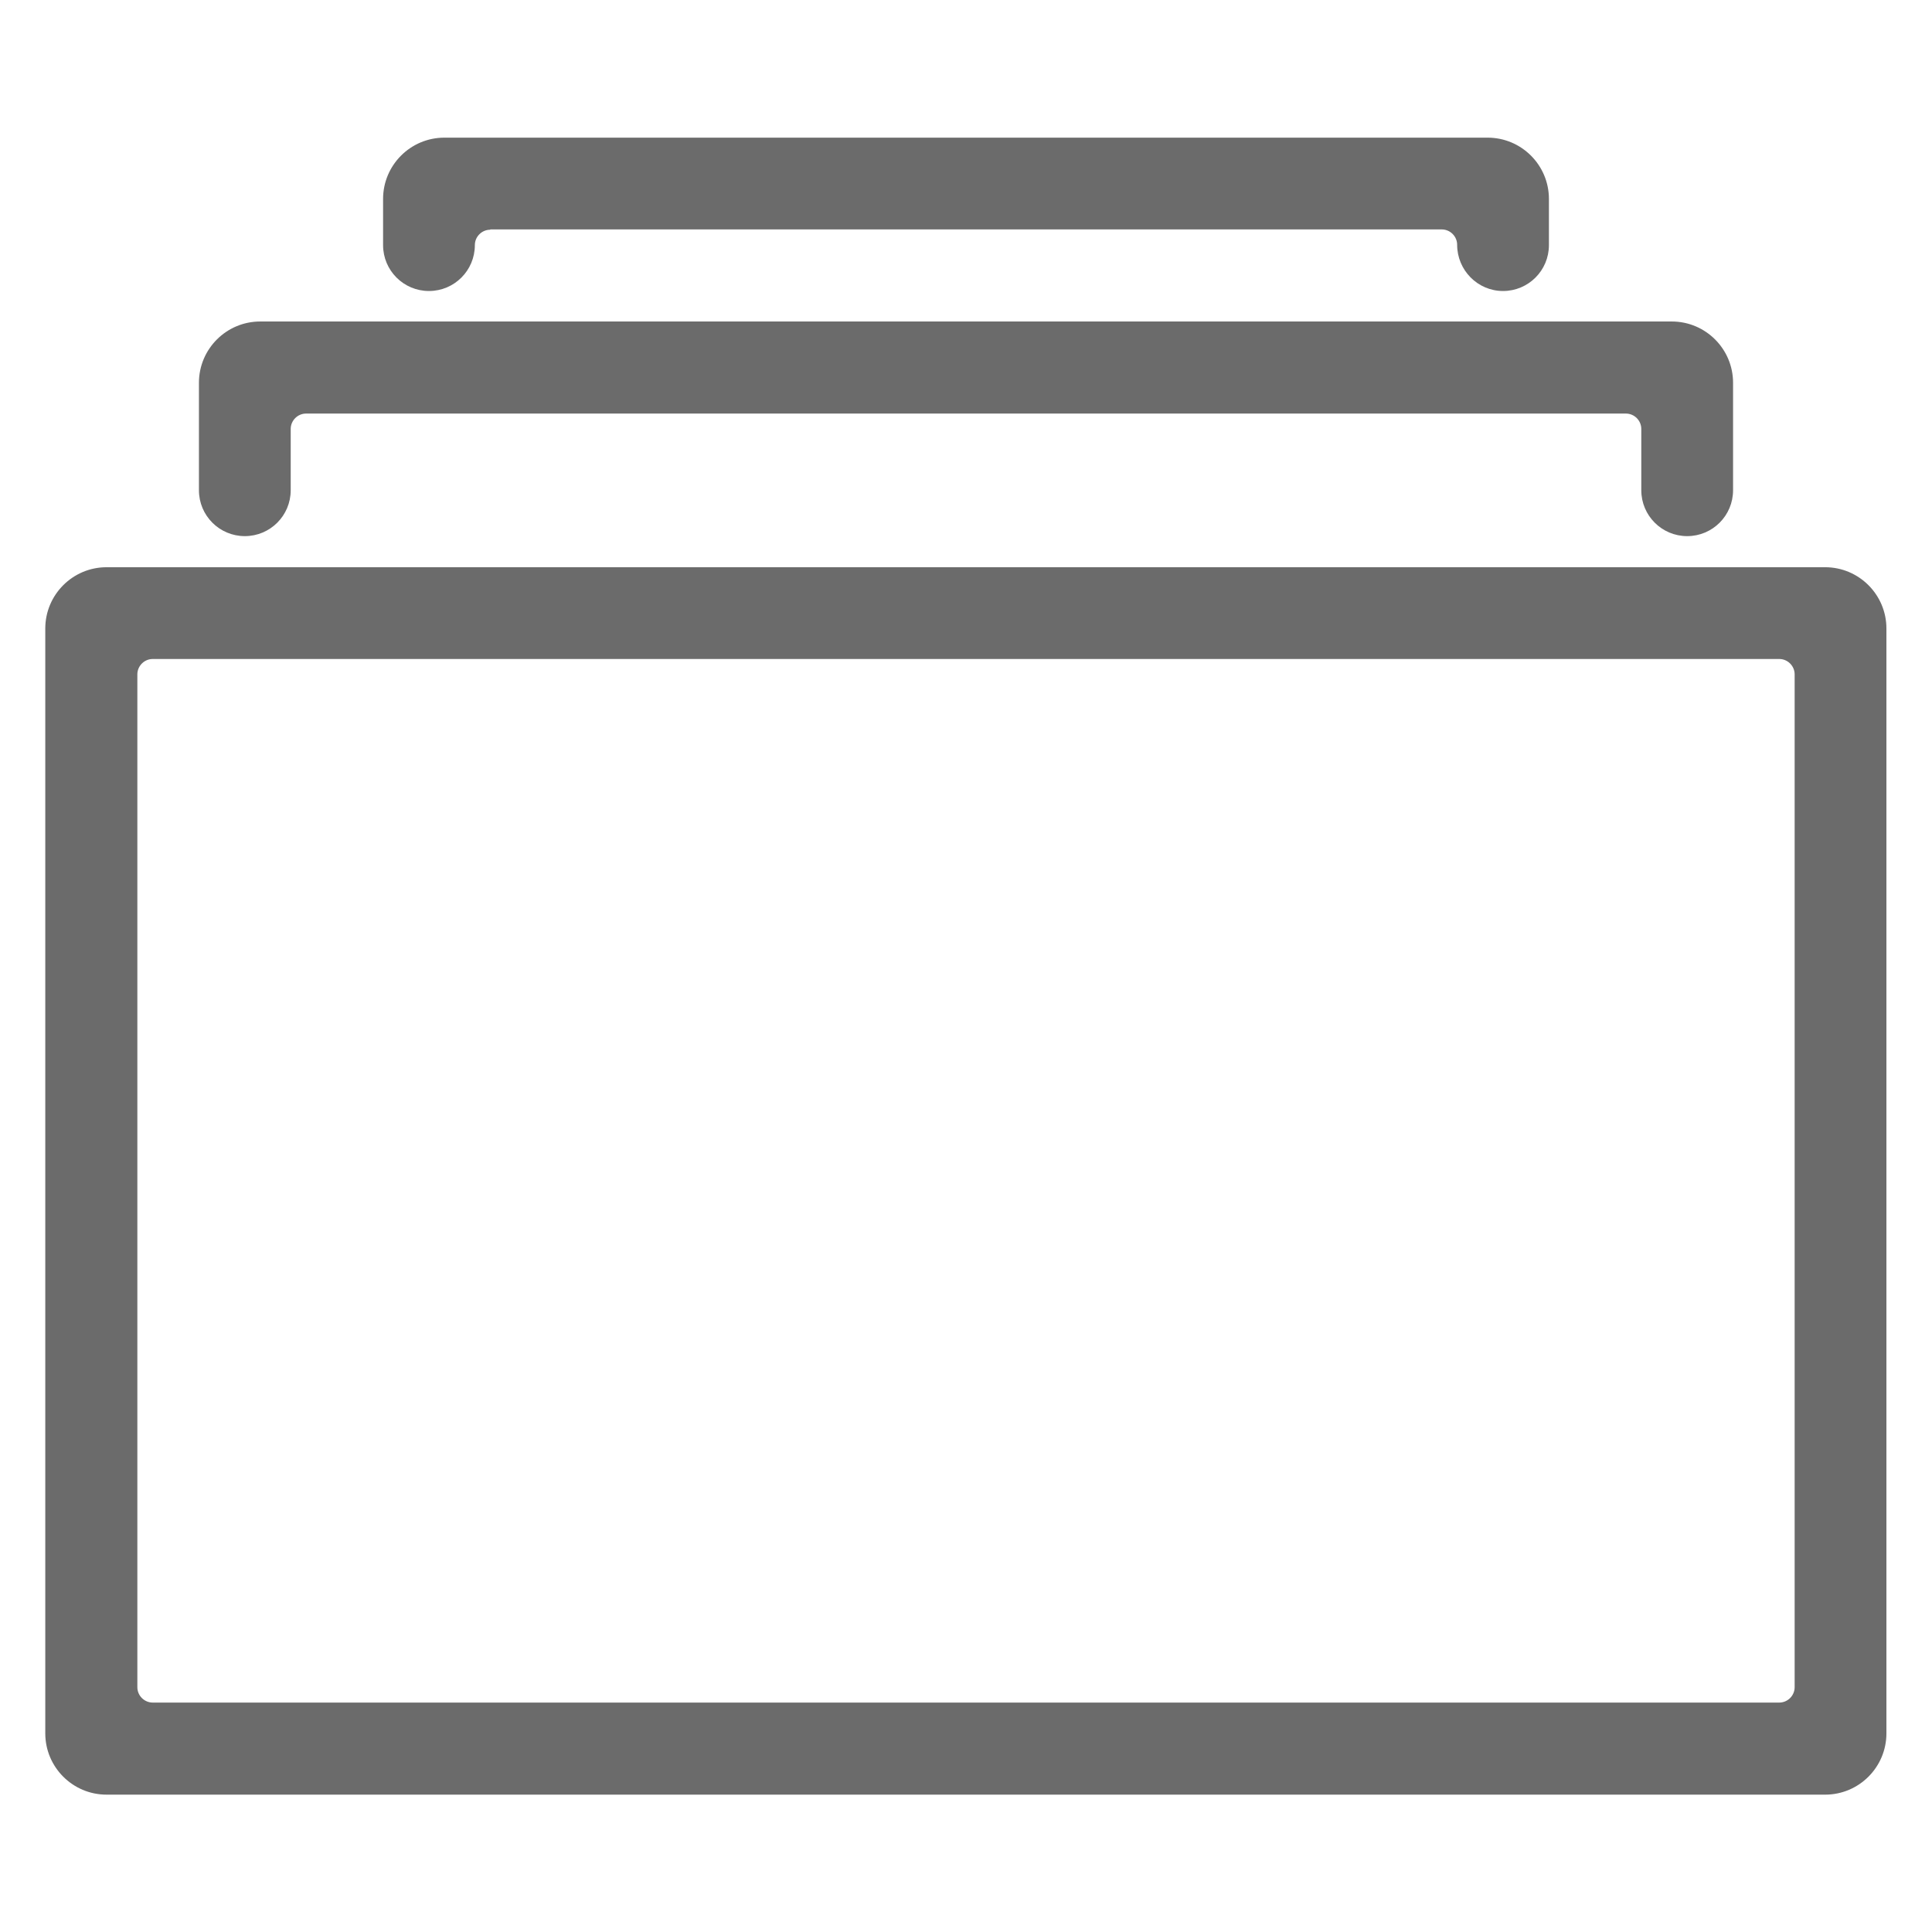 <svg xmlns="http://www.w3.org/2000/svg" id="Layer_1" viewBox="0 0 64 64">
  <defs>
    <style>.cls-1{fill:#6b6b6b;}</style>
  </defs>
  <path class="cls-1" d="m1.5,20.82v36.6c0,1.12.91,2.03,2.03,2.03h56.93c1.12,0,2.03-.91,2.03-2.03V20.82c0-1.12-.91-2.03-2.03-2.03H3.53c-1.12,0-2.03.91-2.03,2.03Zm57.44,35.58H5.06c-.28,0-.51-.23-.51-.51V22.34c0-.28.23-.51.51-.51h53.88c.28,0,.51.23.51.51v33.55c0,.28-.23.51-.51.51Z"/>
  <path class="cls-1" d="m10.14,13.7h43.72c.28,0,.51.23.51.51v2.03c0,.84.68,1.52,1.52,1.52h0c.84,0,1.52-.68,1.52-1.52v-3.56c0-1.12-.91-2.03-2.03-2.03H8.62c-1.12,0-2.03.91-2.03,2.03v3.56c0,.84.68,1.52,1.52,1.52h0c.84,0,1.52-.68,1.52-1.52v-2.03c0-.28.23-.51.51-.51Z"/>
  <path class="cls-1" d="m16.24,7.6h31.52c.28,0,.51.23.51.51h0c0,.84.68,1.53,1.52,1.53h0c.84,0,1.52-.68,1.52-1.52v-1.53c0-1.12-.91-2.03-2.03-2.03H14.72c-1.12,0-2.03.91-2.03,2.03v1.53c0,.84.68,1.52,1.52,1.52h0c.84,0,1.52-.68,1.52-1.52h0c0-.28.23-.51.51-.51Z"/>
</svg>